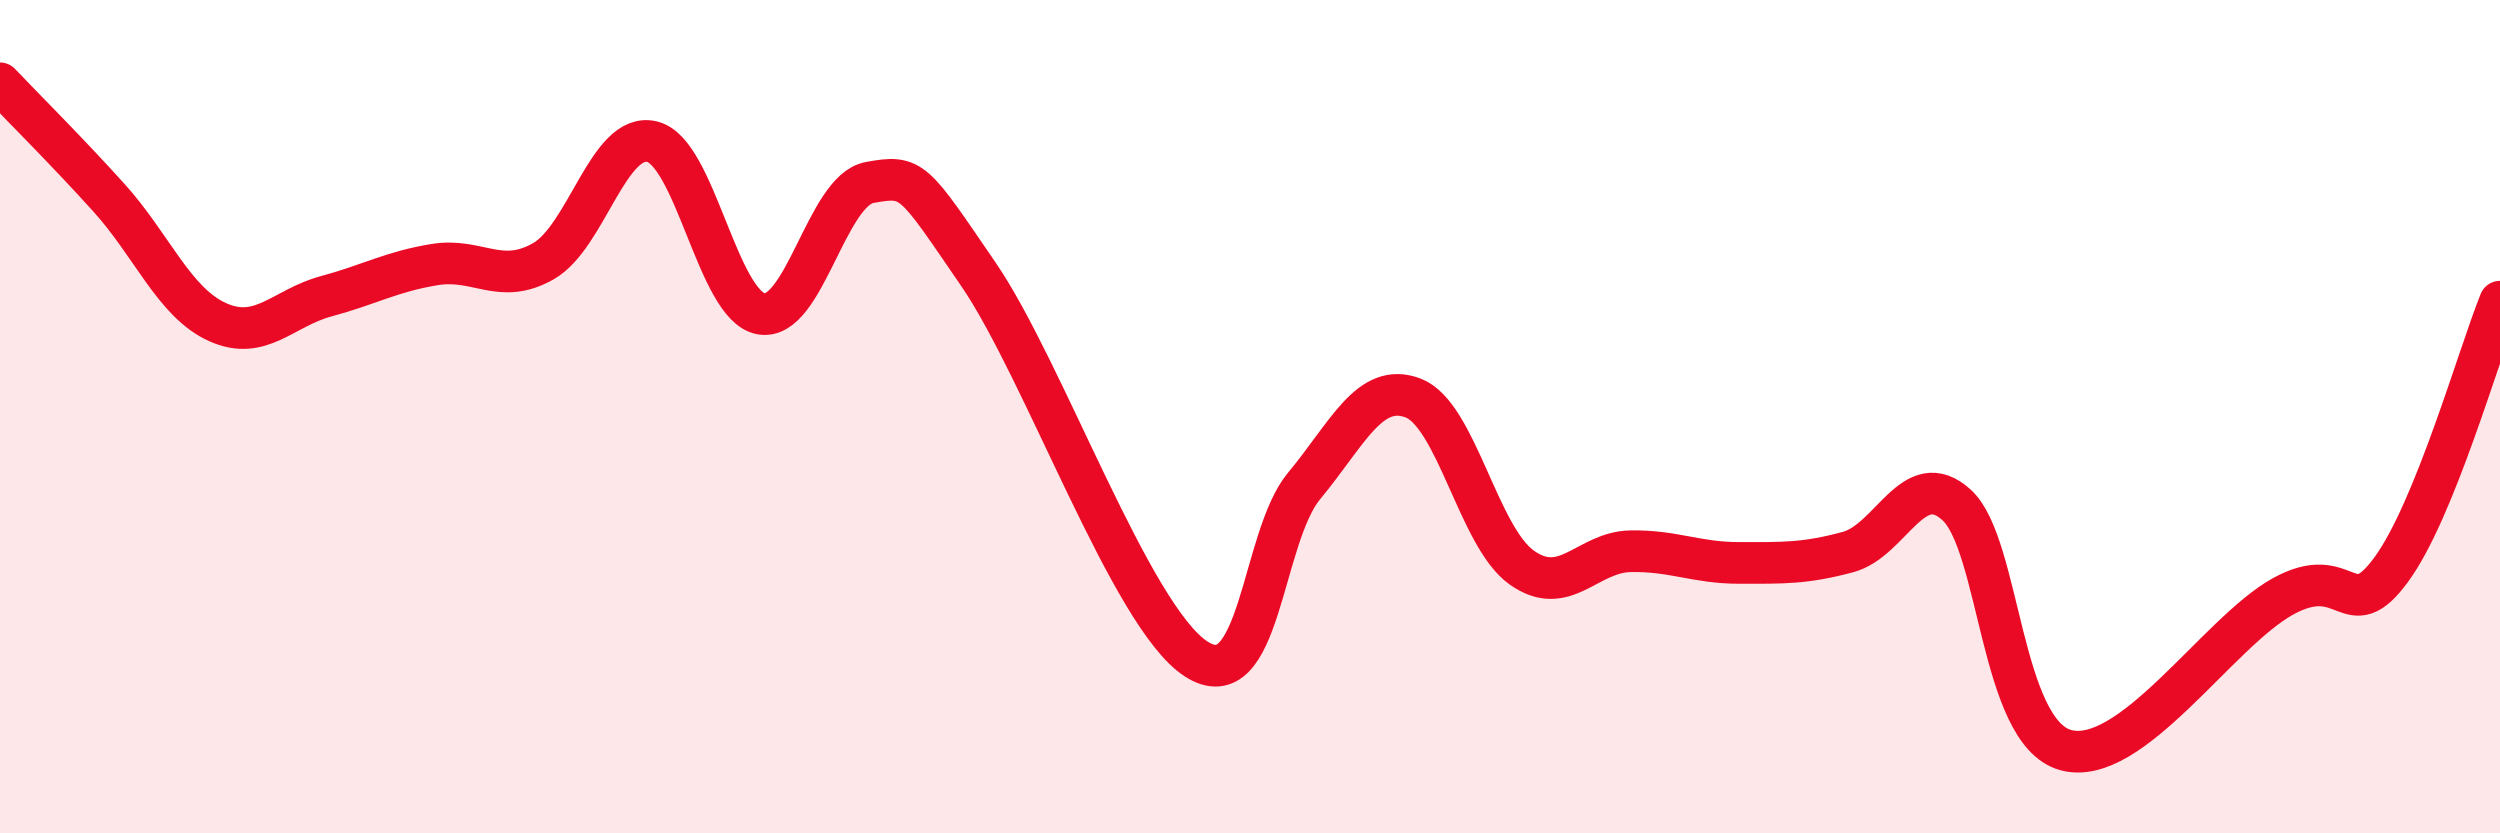 
    <svg width="60" height="20" viewBox="0 0 60 20" xmlns="http://www.w3.org/2000/svg">
      <path
        d="M 0,2 C 0.52,2.55 1.57,3.59 2.61,4.74 C 3.65,5.89 4.18,7.26 5.22,7.73 C 6.26,8.2 6.79,7.39 7.83,7.11 C 8.87,6.83 9.39,6.52 10.43,6.35 C 11.47,6.18 12,6.86 13.04,6.27 C 14.08,5.68 14.61,3.15 15.65,3.4 C 16.69,3.65 17.22,7.33 18.26,7.53 C 19.3,7.73 19.83,4.57 20.87,4.38 C 21.91,4.19 21.91,4.29 23.48,6.58 C 25.05,8.87 27.14,14.79 28.7,15.81 C 30.26,16.83 30.26,12.91 31.3,11.66 C 32.34,10.41 32.87,9.16 33.91,9.55 C 34.95,9.94 35.48,12.88 36.52,13.62 C 37.56,14.36 38.09,13.25 39.13,13.23 C 40.17,13.21 40.7,13.51 41.74,13.51 C 42.78,13.51 43.31,13.53 44.35,13.25 C 45.39,12.97 45.92,11.17 46.96,12.12 C 48,13.07 48.01,17.56 49.57,18 C 51.13,18.44 53.22,15.19 54.78,14.32 C 56.34,13.45 56.35,15.09 57.39,13.67 C 58.43,12.25 59.48,8.53 60,7.24L60 20L0 20Z"
        fill="#EB0A25"
        opacity="0.1"
        stroke-linecap="round"
        stroke-linejoin="round"
      />
      <path
        d="M 0,2 C 0.52,2.55 1.57,3.59 2.61,4.74 C 3.65,5.89 4.18,7.26 5.22,7.73 C 6.26,8.2 6.79,7.39 7.83,7.11 C 8.87,6.83 9.39,6.52 10.43,6.35 C 11.47,6.18 12,6.86 13.04,6.27 C 14.08,5.68 14.61,3.15 15.65,3.4 C 16.69,3.65 17.22,7.33 18.26,7.53 C 19.3,7.73 19.83,4.57 20.87,4.38 C 21.91,4.19 21.91,4.29 23.48,6.58 C 25.05,8.87 27.14,14.79 28.7,15.81 C 30.26,16.83 30.26,12.91 31.3,11.66 C 32.34,10.41 32.87,9.16 33.91,9.55 C 34.95,9.94 35.48,12.88 36.52,13.62 C 37.56,14.36 38.09,13.25 39.13,13.23 C 40.17,13.21 40.7,13.51 41.74,13.51 C 42.78,13.51 43.31,13.53 44.35,13.25 C 45.39,12.97 45.92,11.17 46.96,12.12 C 48,13.07 48.01,17.56 49.57,18 C 51.13,18.44 53.22,15.19 54.78,14.32 C 56.34,13.45 56.35,15.09 57.39,13.67 C 58.43,12.25 59.48,8.53 60,7.24"
        stroke="#EB0A25"
        stroke-width="1"
        fill="none"
        stroke-linecap="round"
        stroke-linejoin="round"
      />
    </svg>
  